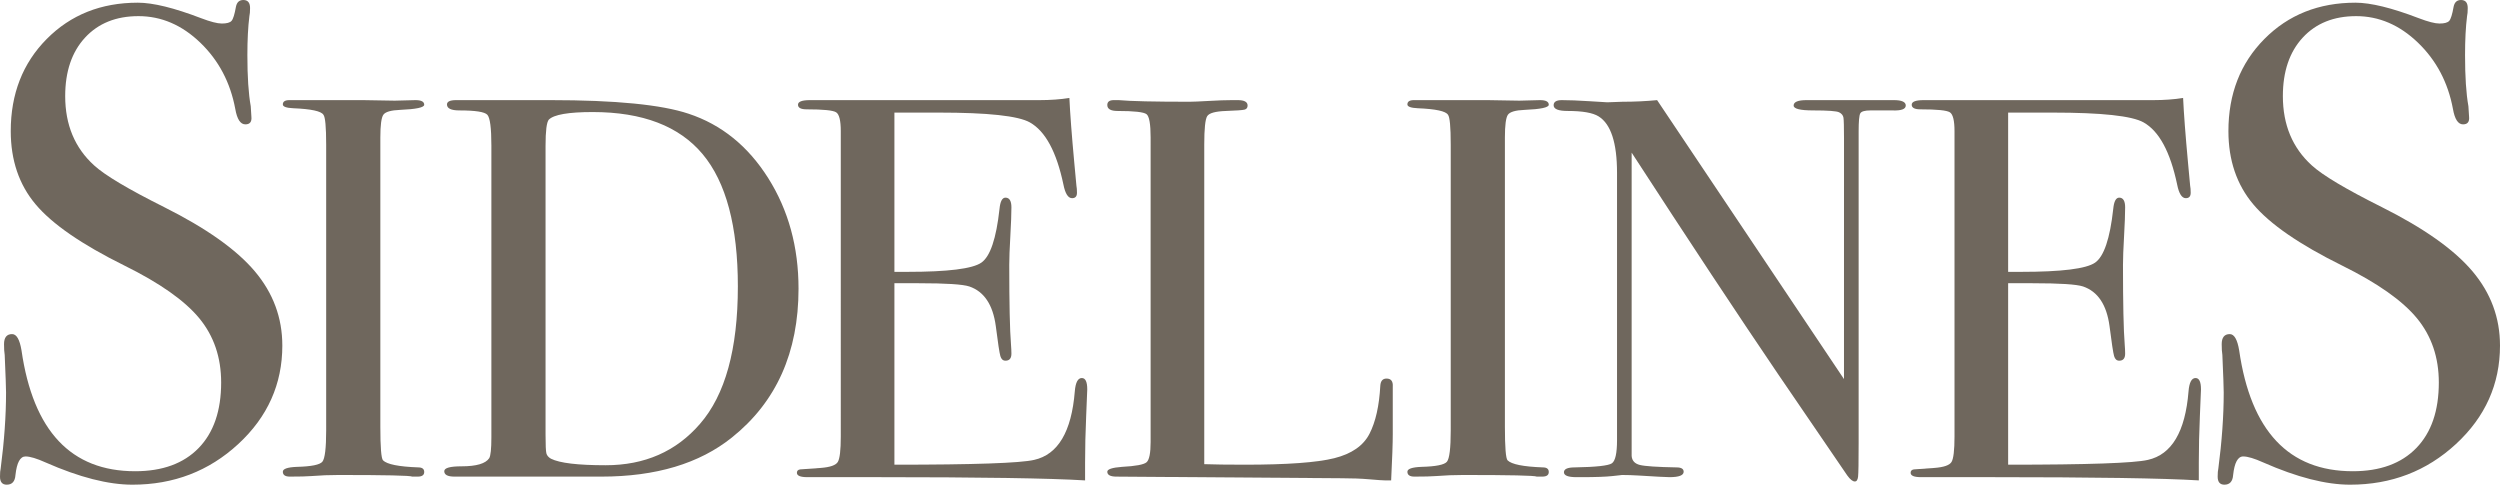 <?xml version="1.0" encoding="UTF-8"?>
<svg id="Layer_1" xmlns="http://www.w3.org/2000/svg" width="280.174" height="54.318" version="1.1" viewBox="0 0 280.174 54.318">
  <!-- Generator: Adobe Illustrator 29.8.2, SVG Export Plug-In . SVG Version: 2.1.1 Build 3)  -->
  <path d="M31.641,38.723c0,4.32-1.646,7.999-4.935,11.037-3.29,3.039-7.245,4.558-11.865,4.558-2.712,0-5.952-.829-9.718-2.486-1.006-.453-1.759-.679-2.261-.679-.602,0-.979.696-1.13,2.087-.05.717-.376,1.078-.979,1.078-.502,0-.753-.302-.753-.904,0-.402.025-.703.075-.905.401-3.063.603-5.9.603-8.512,0-.502-.051-1.909-.151-4.219-.051-.302-.075-.703-.075-1.206,0-.753.301-1.13.904-1.13.501,0,.853.609,1.054,1.826,1.306,9.028,5.55,13.543,12.732,13.543,3.063,0,5.436-.866,7.12-2.6,1.682-1.732,2.523-4.18,2.523-7.344,0-2.813-.816-5.21-2.448-7.195-1.633-1.983-4.433-3.955-8.4-5.914-4.772-2.36-8.087-4.645-9.944-6.856-1.859-2.209-2.788-4.946-2.788-8.211,0-4.168,1.343-7.609,4.031-10.322C7.922,1.658,11.325.301,15.444.301c1.707,0,4.068.579,7.081,1.733,1.055.403,1.833.603,2.336.603.552,0,.916-.1,1.092-.302.176-.199.339-.727.49-1.582.1-.501.376-.753.828-.753.502,0,.754.301.754.904,0,.403-.026.704-.075.904-.151,1.205-.226,2.663-.226,4.37,0,2.41.124,4.32.376,5.725l.076,1.205c.049.554-.177.829-.678.829-.554,0-.93-.577-1.131-1.732-.553-2.964-1.858-5.437-3.917-7.421-2.06-1.984-4.37-2.976-6.931-2.976-2.512,0-4.508.804-5.989,2.411-1.482,1.608-2.223,3.793-2.223,6.554,0,3.215,1.08,5.801,3.24,7.76,1.205,1.105,3.816,2.662,7.835,4.67,4.72,2.362,8.11,4.76,10.17,7.195,2.059,2.437,3.089,5.211,3.089,8.325" fill="#6f675d"/>
  <path d="M47.542,52.897c0,.345-.243.517-.728.517h-.607c-.243-.122-2.996-.182-8.257-.182-1.012,0-2.024.04-3.036.12-.526.041-1.335.062-2.428.062-.526,0-.789-.182-.789-.547,0-.323.526-.506,1.579-.546,1.618-.041,2.569-.232,2.853-.578.283-.345.425-1.513.425-3.502V16.211c0-1.989-.103-3.105-.308-3.349-.246-.406-1.373-.649-3.381-.731-.779-.035-1.168-.178-1.168-.428,0-.321.245-.482.734-.482h8.259c.611,0,1.794.021,3.548.06l2.325-.06c.653,0,.979.173.979.518,0,.307-.902.499-2.704.575-1.025.04-1.65.222-1.876.546-.226.324-.337,1.175-.337,2.55v32.418c0,2.307.1,3.562.303,3.764.445.446,1.761.709,3.946.789.445,0,.668.173.668.516" fill="#6f675d"/>
  <path d="M89.491,32.347c0,7.146-2.489,12.706-7.467,16.684-3.642,2.921-8.52,4.383-14.63,4.383h-16.453c-.769,0-1.153-.202-1.153-.608,0-.364.647-.546,1.943-.546,1.659,0,2.691-.304,3.096-.911.161-.282.242-1.052.242-2.306V16.32c0-1.982-.151-3.135-.455-3.46-.303-.324-1.346-.485-3.126-.485-.932,0-1.396-.222-1.396-.668,0-.324.343-.486,1.031-.486h10.564c7.285,0,12.445.507,15.48,1.523,3.683,1.217,6.657,3.622,8.925,7.214,2.266,3.593,3.399,7.723,3.399,12.389M82.692,32.104c0-6.739-1.316-11.681-3.946-14.827-2.631-3.147-6.739-4.72-12.324-4.72-2.712,0-4.351.284-4.917.852-.243.285-.365,1.259-.365,2.923v32.396c0,1.137.031,1.827.091,2.071.061.244.233.447.516.609.972.488,3.015.731,6.132.731,4.371,0,7.892-1.543,10.563-4.629,2.833-3.247,4.25-8.383,4.25-15.406" fill="#6f675d"/>
  <path d="M121.848,43.639c0,.162-.041,1.153-.121,2.975-.082,1.821-.122,3.561-.122,5.221v2.003c-3.967-.243-11.818-.364-23.555-.364h-7.588c-.77,0-1.154-.162-1.154-.489,0-.217.122-.344.365-.38.121,0,.889-.054,2.307-.164,1.051-.08,1.689-.302,1.912-.669.222-.365.334-1.319.334-2.862V14.688c0-1.176-.173-1.877-.517-2.101-.344-.223-1.447-.334-3.308-.334-.648,0-.971-.172-.971-.517,0-.343.444-.515,1.335-.515h25.74c1.215,0,2.328-.081,3.34-.243.08,1.741.262,4.149.546,7.224l.243,2.61c.04.203.061.466.061.79,0,.405-.182.607-.547.607-.446,0-.769-.509-.971-1.527-.769-3.666-2.024-5.988-3.764-6.966-1.296-.732-4.695-1.099-10.199-1.099h-4.978v17.848h1.457c4.532,0,7.294-.343,8.286-1.032.992-.688,1.67-2.691,2.034-6.01.081-.85.304-1.275.668-1.275.445,0,.668.364.668,1.093,0,.728-.041,1.801-.121,3.217-.082,1.417-.122,2.489-.122,3.218,0,4.331.064,7.306.195,8.924.032.405.048.75.048,1.032,0,.527-.222.789-.665.789-.283,0-.474-.171-.574-.516-.101-.343-.272-1.466-.513-3.369-.323-2.388-1.31-3.864-2.961-4.432-.726-.242-2.62-.364-5.681-.364h-2.719v20.337c8.903,0,14.124-.178,15.663-.54,2.671-.599,4.189-3.157,4.553-7.674.08-.999.343-1.499.789-1.499.404,0,.607.425.607,1.275" fill="#6f675d"/>
  <path d="M156.087,48.618c0,1.052-.061,2.793-.182,5.22h-.666c-.243,0-.829-.04-1.757-.121-.931-.082-1.98-.121-3.151-.121l-25.207-.182c-.687,0-1.03-.182-1.03-.547,0-.282.546-.464,1.639-.546,1.537-.08,2.458-.252,2.762-.516.304-.263.455-1.022.455-2.276V15.411c0-1.498-.151-2.368-.455-2.611-.304-.243-1.387-.364-3.248-.364-.769,0-1.153-.223-1.153-.668,0-.365.242-.547.728-.547h.546c1.336.122,3.986.182,7.953.182.365,0,1.072-.03,2.125-.09,1.052-.061,1.922-.092,2.61-.092h.668c.729,0,1.093.203,1.093.607,0,.244-.112.395-.334.456-.223.06-.921.111-2.094.152-1.175.04-1.873.233-2.095.576-.223.345-.334,1.407-.334,3.188v35.818c1.093.04,2.611.06,4.553.06,4.736,0,8.074-.242,10.017-.728s3.258-1.397,3.946-2.732c.688-1.336,1.094-3.136,1.215-5.403.038-.526.271-.79.698-.79.506,0,.738.304.698.911v5.282Z" fill="#6f675d"/>
  <path d="M173.571,52.897c0,.345-.243.517-.729.517h-.607c-.242-.122-2.995-.182-8.256-.182-1.012,0-2.025.04-3.036.12-.526.041-1.335.062-2.428.062-.526,0-.789-.182-.789-.547,0-.323.525-.506,1.579-.546,1.618-.041,2.569-.232,2.853-.578.282-.345.425-1.513.425-3.502V16.211c0-1.989-.103-3.105-.308-3.349-.246-.406-1.373-.649-3.382-.731-.778-.035-1.167-.178-1.167-.428,0-.321.244-.482.734-.482h8.259c.611,0,1.794.021,3.548.06l2.325-.06c.653,0,.979.173.979.518,0,.307-.902.499-2.704.575-1.025.04-1.65.222-1.876.546-.226.324-.337,1.175-.337,2.55v32.418c0,2.307.1,3.562.303,3.764.445.446,1.761.709,3.946.789.445,0,.668.173.668.516" fill="#6f675d"/>
  <path d="M213.578,11.828c0,.405-.506.587-1.517.546h-2.429c-.648,0-1.032.112-1.153.334-.122.222-.182.899-.182,2.03v34.918c0,2.142-.021,3.395-.062,3.758-.04.363-.161.545-.362.545-.243,0-.524-.223-.846-.67l-7.758-11.362c-4.499-6.627-9.968-14.9-16.41-24.82v33.995c.041.528.348.862.921,1.005.572.143,1.942.235,4.11.274.531,0,.798.163.798.486,0,.405-.527.607-1.579.607-.364,0-1.518-.061-3.46-.182-.648-.04-1.275-.061-1.882-.061.04,0-.314.041-1.063.121-.749.081-1.892.122-3.43.122h-.607c-.931,0-1.396-.182-1.396-.548,0-.364.404-.546,1.214-.546,2.387-.041,3.774-.192,4.158-.456.385-.264.578-1.125.578-2.584v-29.974c0-3.364-.69-5.471-2.065-6.323-.647-.405-1.801-.608-3.46-.608-1.053,0-1.579-.212-1.579-.64,0-.383.304-.574.911-.574.809,0,1.841.04,3.096.121,1.254.082,1.922.122,2.004.122.121,0,.687-.021,1.7-.061,1.335,0,2.63-.061,3.885-.182l20.944,31.263V15.471c0-1.255-.021-2.014-.06-2.277-.041-.263-.203-.465-.486-.607-.284-.142-1.255-.213-2.914-.213-1.457,0-2.186-.182-2.186-.546,0-.404.486-.607,1.457-.607h9.775c.889,0,1.335.203,1.335.607" fill="#6f675d"/>
  <path d="M246.663,43.639c0,.162-.041,1.153-.122,2.975-.081,1.821-.121,3.561-.121,5.221v2.003c-3.967-.243-11.818-.364-23.555-.364h-7.588c-.77,0-1.154-.162-1.154-.489,0-.217.122-.344.365-.38.121,0,.889-.054,2.306-.164,1.052-.08,1.69-.302,1.913-.669.221-.365.334-1.319.334-2.862V14.688c0-1.176-.173-1.877-.517-2.101-.344-.223-1.447-.334-3.308-.334-.648,0-.971-.172-.971-.517,0-.343.444-.515,1.335-.515h25.74c1.215,0,2.328-.081,3.339-.243.081,1.741.263,4.149.547,7.224l.242,2.61c.041.203.062.466.062.79,0,.405-.182.607-.547.607-.446,0-.769-.509-.971-1.527-.769-3.666-2.024-5.988-3.764-6.966-1.296-.732-4.695-1.099-10.199-1.099h-4.978v17.848h1.457c4.532,0,7.294-.343,8.286-1.032.992-.688,1.67-2.691,2.034-6.01.081-.85.304-1.275.668-1.275.445,0,.667.364.667,1.093,0,.728-.04,1.801-.12,3.217-.082,1.417-.122,2.489-.122,3.218,0,4.331.064,7.306.194,8.924.033.405.048.75.048,1.032,0,.527-.221.789-.664.789-.283,0-.474-.171-.574-.516-.1-.343-.272-1.466-.513-3.369-.323-2.388-1.31-3.864-2.961-4.432-.726-.242-2.62-.364-5.681-.364h-2.719v20.337c8.903,0,14.124-.178,15.663-.54,2.671-.599,4.189-3.157,4.553-7.674.08-.999.343-1.499.789-1.499.404,0,.607.425.607,1.275" fill="#6f675d"/>
  <path d="M280.174,38.723c0,4.32-1.646,7.999-4.934,11.037-3.291,3.039-7.246,4.558-11.866,4.558-2.712,0-5.952-.829-9.718-2.486-1.006-.453-1.759-.679-2.261-.679-.603,0-.979.696-1.13,2.087-.05.717-.376,1.078-.979,1.078-.502,0-.753-.302-.753-.904,0-.402.025-.703.075-.905.401-3.063.603-5.9.603-8.512,0-.502-.051-1.909-.151-4.219-.051-.302-.075-.703-.075-1.206,0-.753.301-1.13.904-1.13.501,0,.853.609,1.054,1.826,1.306,9.028,5.549,13.543,12.732,13.543,3.063,0,5.436-.866,7.12-2.6,1.682-1.732,2.523-4.18,2.523-7.344,0-2.813-.817-5.21-2.448-7.195-1.633-1.983-4.433-3.955-8.4-5.914-4.772-2.36-8.087-4.645-9.944-6.856-1.859-2.209-2.788-4.946-2.788-8.211,0-4.168,1.343-7.609,4.031-10.322,2.686-2.711,6.089-4.068,10.207-4.068,1.707,0,4.069.579,7.083,1.733,1.054.403,1.832.603,2.334.603.553,0,.917-.1,1.093-.302.176-.199.34-.727.49-1.582.1-.501.377-.753.828-.753.502,0,.754.301.754.904,0,.403-.026.704-.075.904-.151,1.205-.226,2.663-.226,4.37,0,2.41.124,4.32.376,5.725l.076,1.205c.049.554-.177.829-.678.829-.554,0-.931-.577-1.131-1.732-.553-2.964-1.858-5.437-3.917-7.421-2.06-1.984-4.37-2.976-6.931-2.976-2.512,0-4.508.804-5.989,2.411-1.482,1.608-2.223,3.793-2.223,6.554,0,3.215,1.08,5.801,3.24,7.76,1.206,1.105,3.816,2.662,7.835,4.67,4.72,2.362,8.11,4.76,10.17,7.195,2.059,2.437,3.089,5.211,3.089,8.325" fill="#6f675d"/>
</svg>